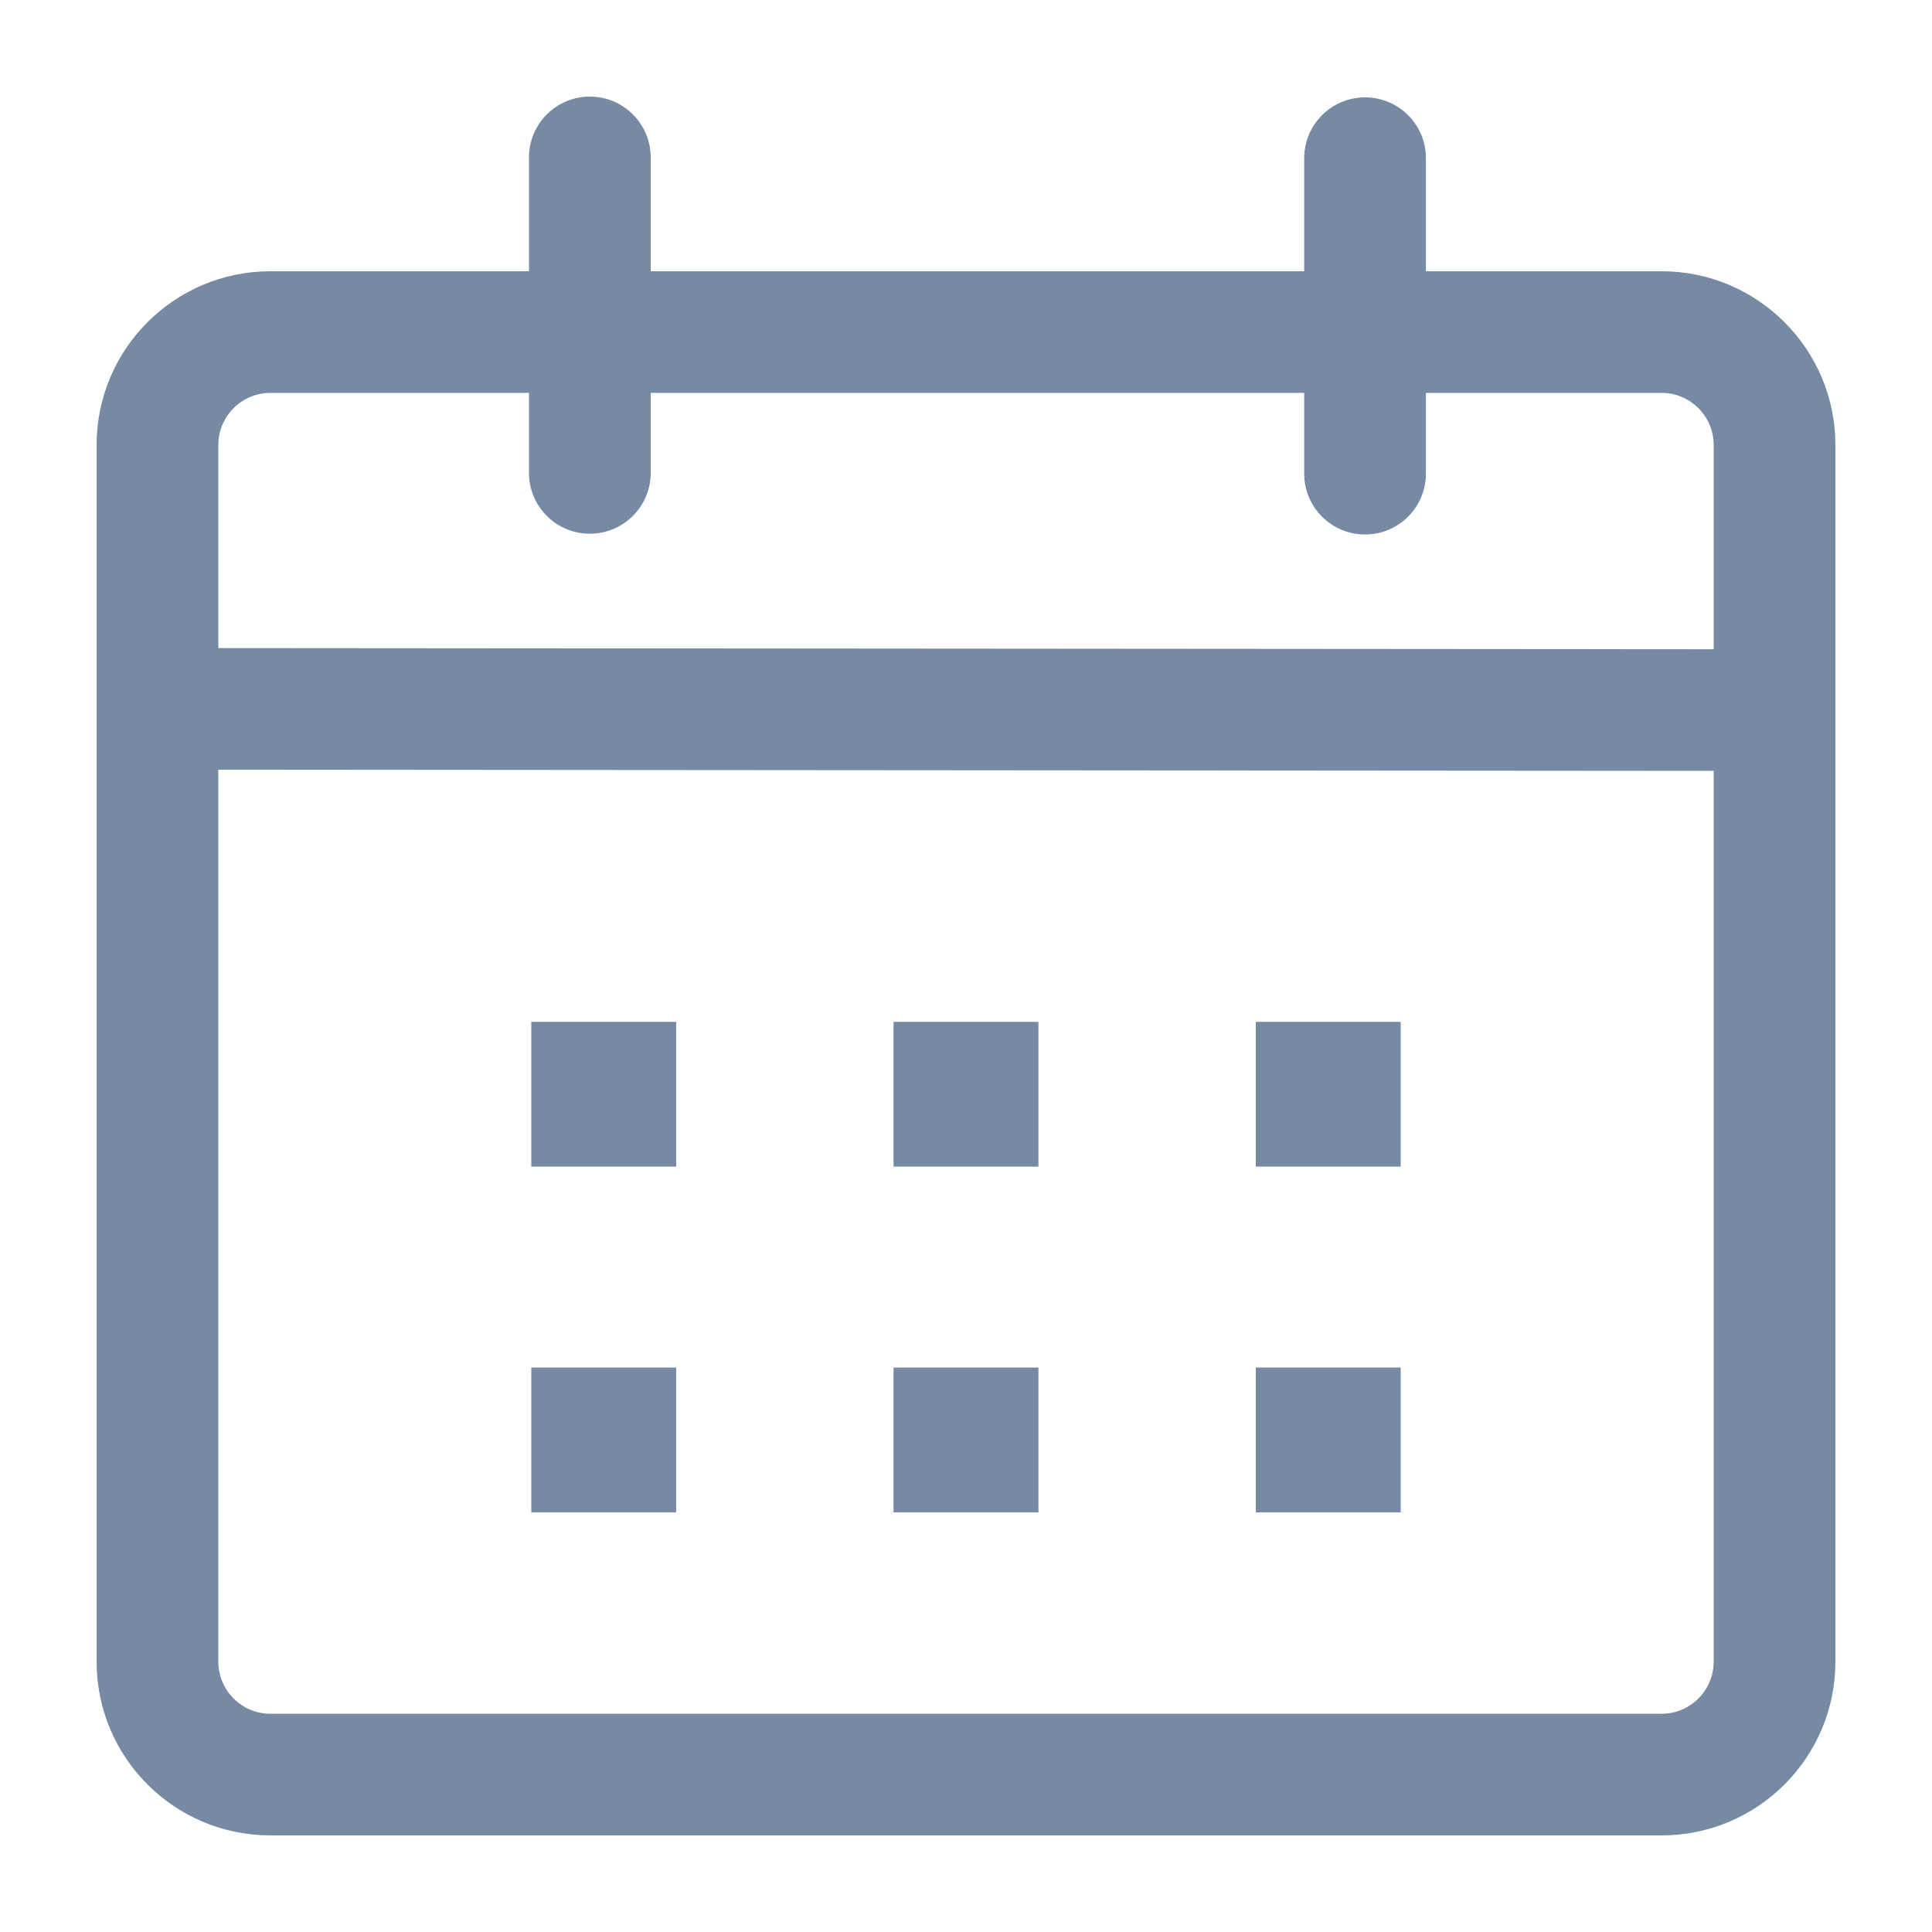 <svg width="20" height="20" viewBox="0 0 20 20" fill="none" xmlns="http://www.w3.org/2000/svg">
<path d="M6.106 1C6.454 1 6.736 1.282 6.736 1.63L6.736 2.808H13.501L13.501 1.637C13.501 1.29 13.783 1.008 14.131 1.008C14.479 1.008 14.761 1.29 14.761 1.637L14.761 2.808L17.2 2.808C18.194 2.808 19 3.614 19 4.607V17.201C19 18.195 18.194 19 17.2 19H2.8C1.806 19 1 18.195 1 17.201V4.607C1 3.614 1.806 2.808 2.8 2.808L5.476 2.808L5.476 1.63C5.476 1.282 5.758 1 6.106 1ZM2.26 7.968V17.201C2.26 17.499 2.502 17.741 2.8 17.741H17.2C17.498 17.741 17.74 17.499 17.74 17.201V7.98L2.26 7.968ZM7 14.157V15.656H5.5V14.157H7ZM10.75 14.157V15.656H9.25V14.157H10.75ZM14.5 14.157V15.656H13V14.157H14.5ZM7 10.578V12.077H5.5V10.578H7ZM10.75 10.578V12.077H9.25V10.578H10.75ZM14.5 10.578V12.077H13V10.578H14.5ZM5.476 4.067L2.8 4.067C2.502 4.067 2.26 4.309 2.26 4.607V6.709L17.74 6.721V4.607C17.74 4.309 17.498 4.067 17.2 4.067L14.761 4.067L14.761 4.903C14.761 5.251 14.479 5.533 14.131 5.533C13.783 5.533 13.501 5.251 13.501 4.903L13.501 4.067H6.736L6.736 4.896C6.736 5.243 6.454 5.525 6.106 5.525C5.758 5.525 5.476 5.243 5.476 4.896L5.476 4.067Z" fill="#768AA4"/>
</svg>
